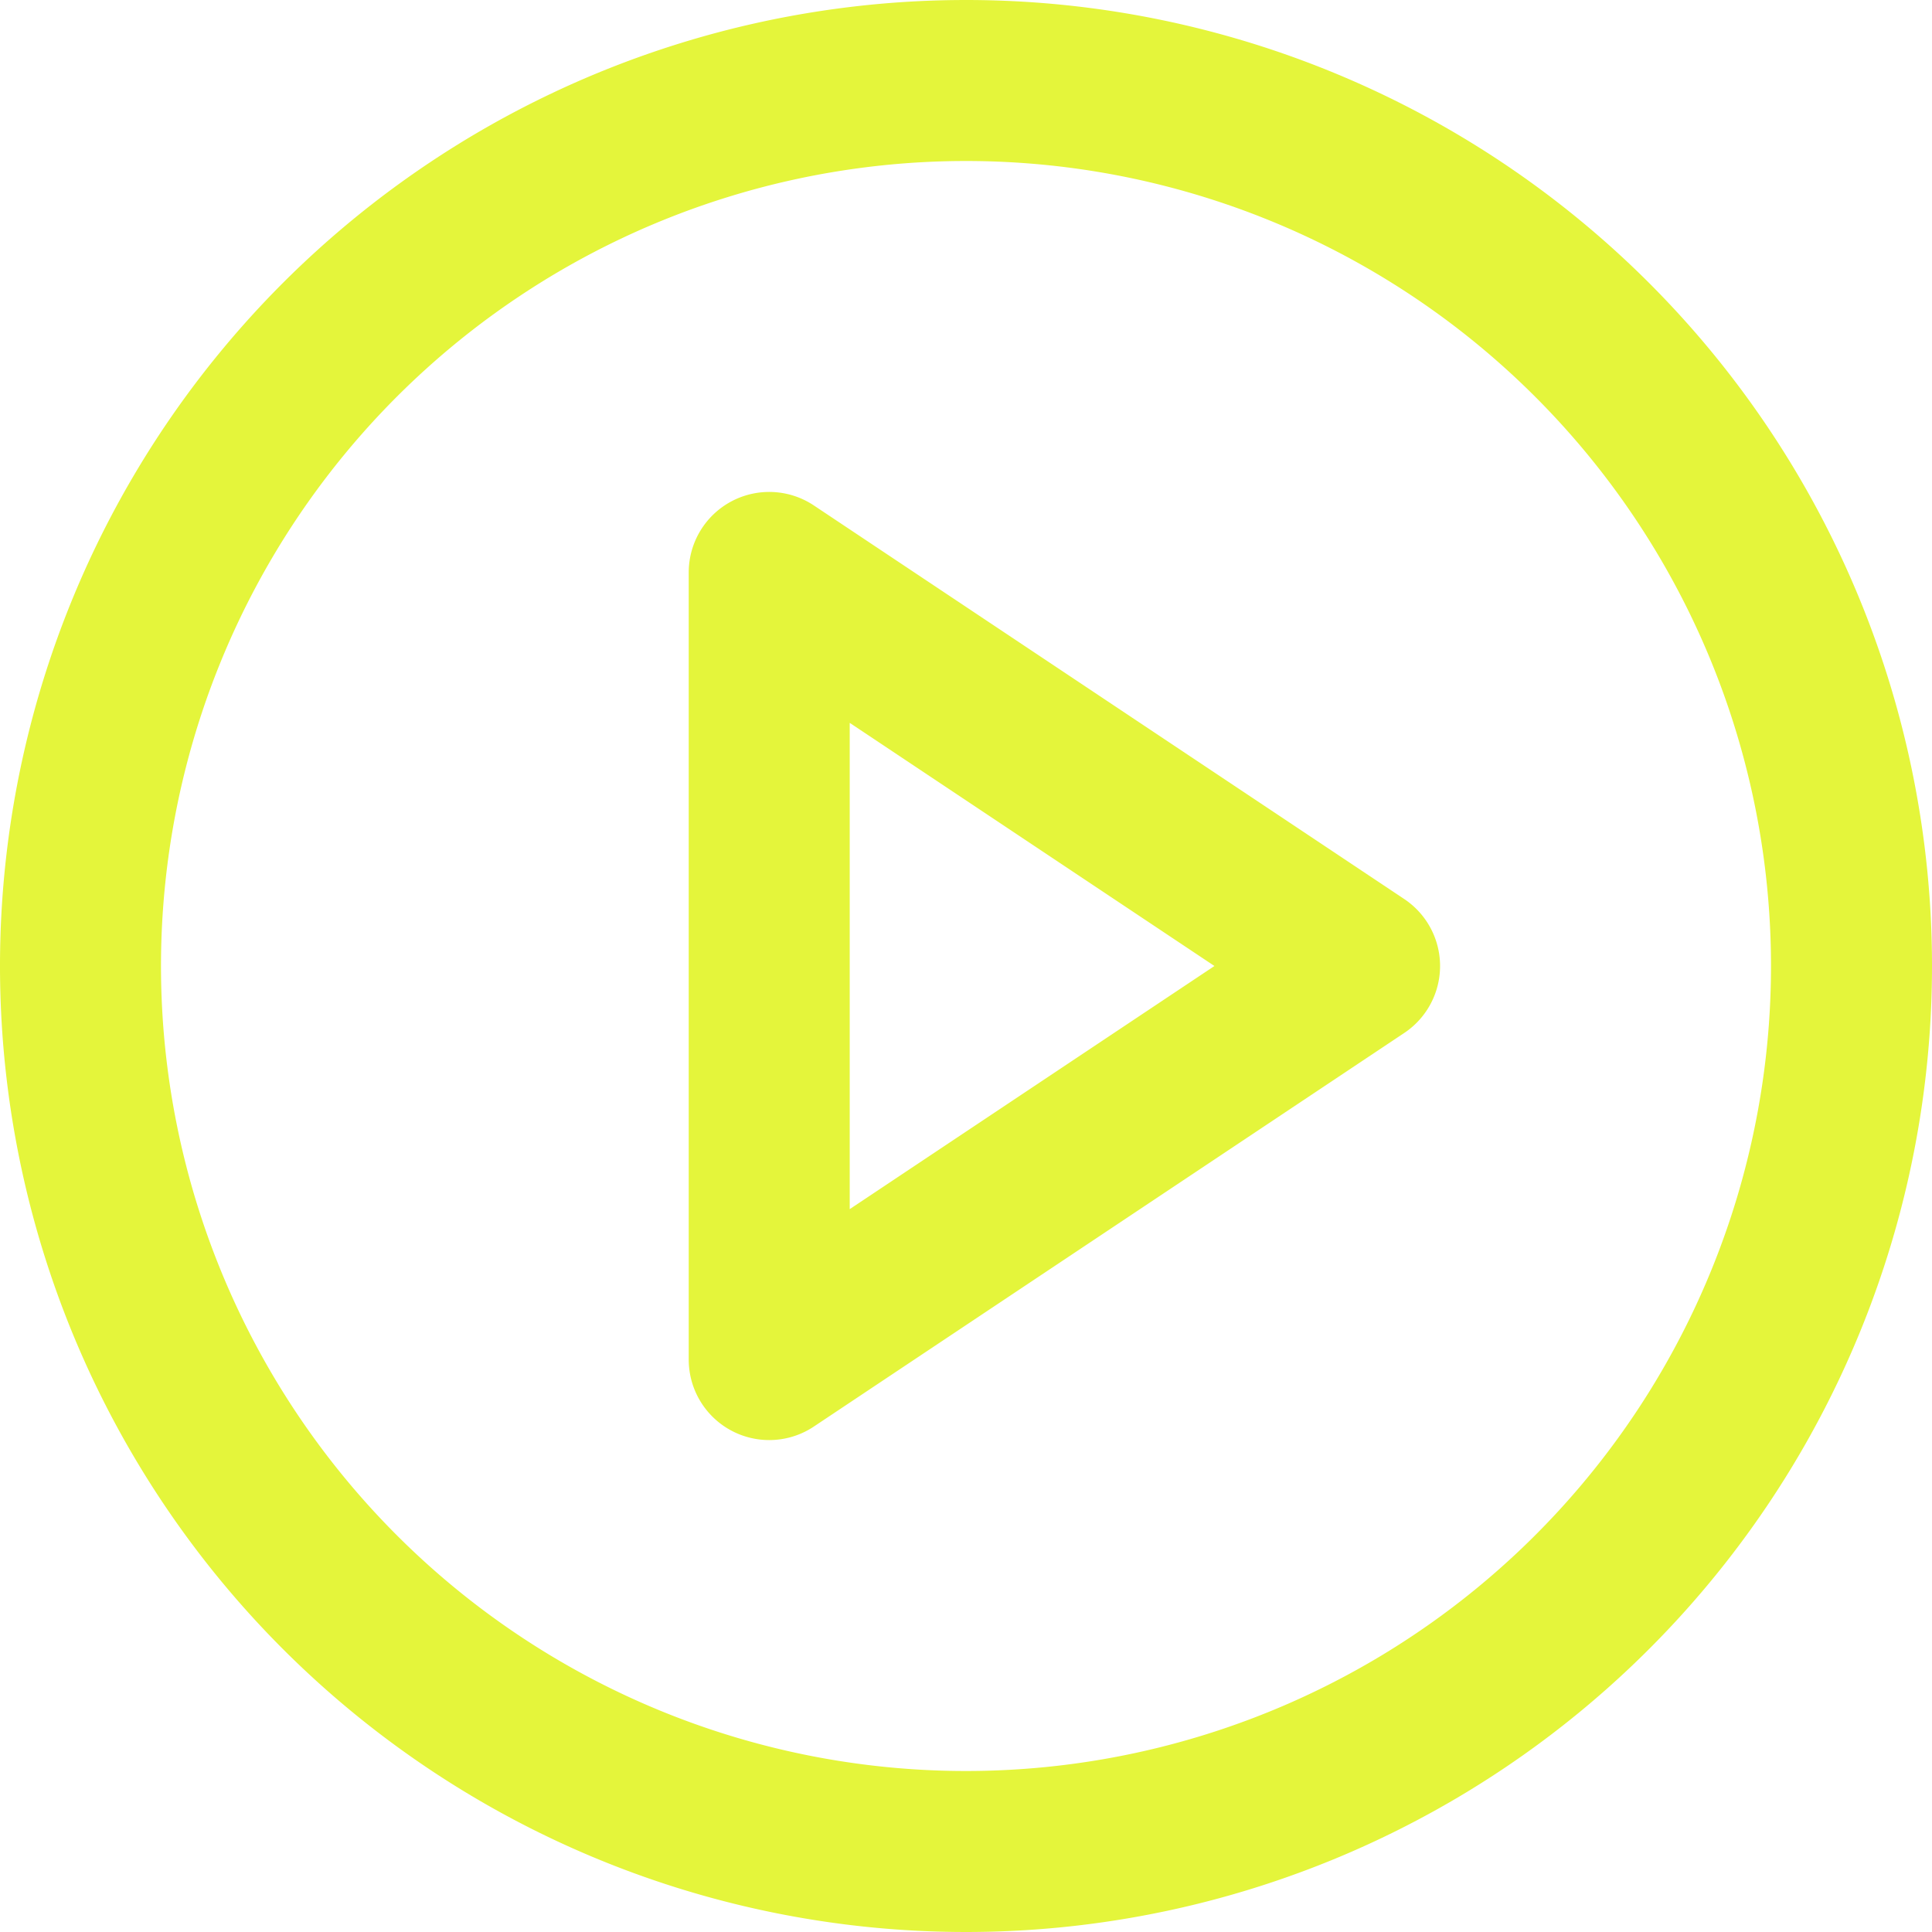 <svg xmlns="http://www.w3.org/2000/svg" width="48" height="48" viewBox="0 0 48 48">
  <g id="Consumer_Streaming_Services" data-name="Consumer Streaming Services" transform="translate(-709 -3741)">
    <path id="primary" d="M34.778,25,20.111,34.778V15.222ZM25,3A22,22,0,1,0,47,25,22,22,0,0,0,25,3Z" transform="translate(708 3740)" fill="none" stroke="#e4f53b" stroke-linecap="round" stroke-linejoin="round" stroke-width="4"/>
  </g>
</svg>
